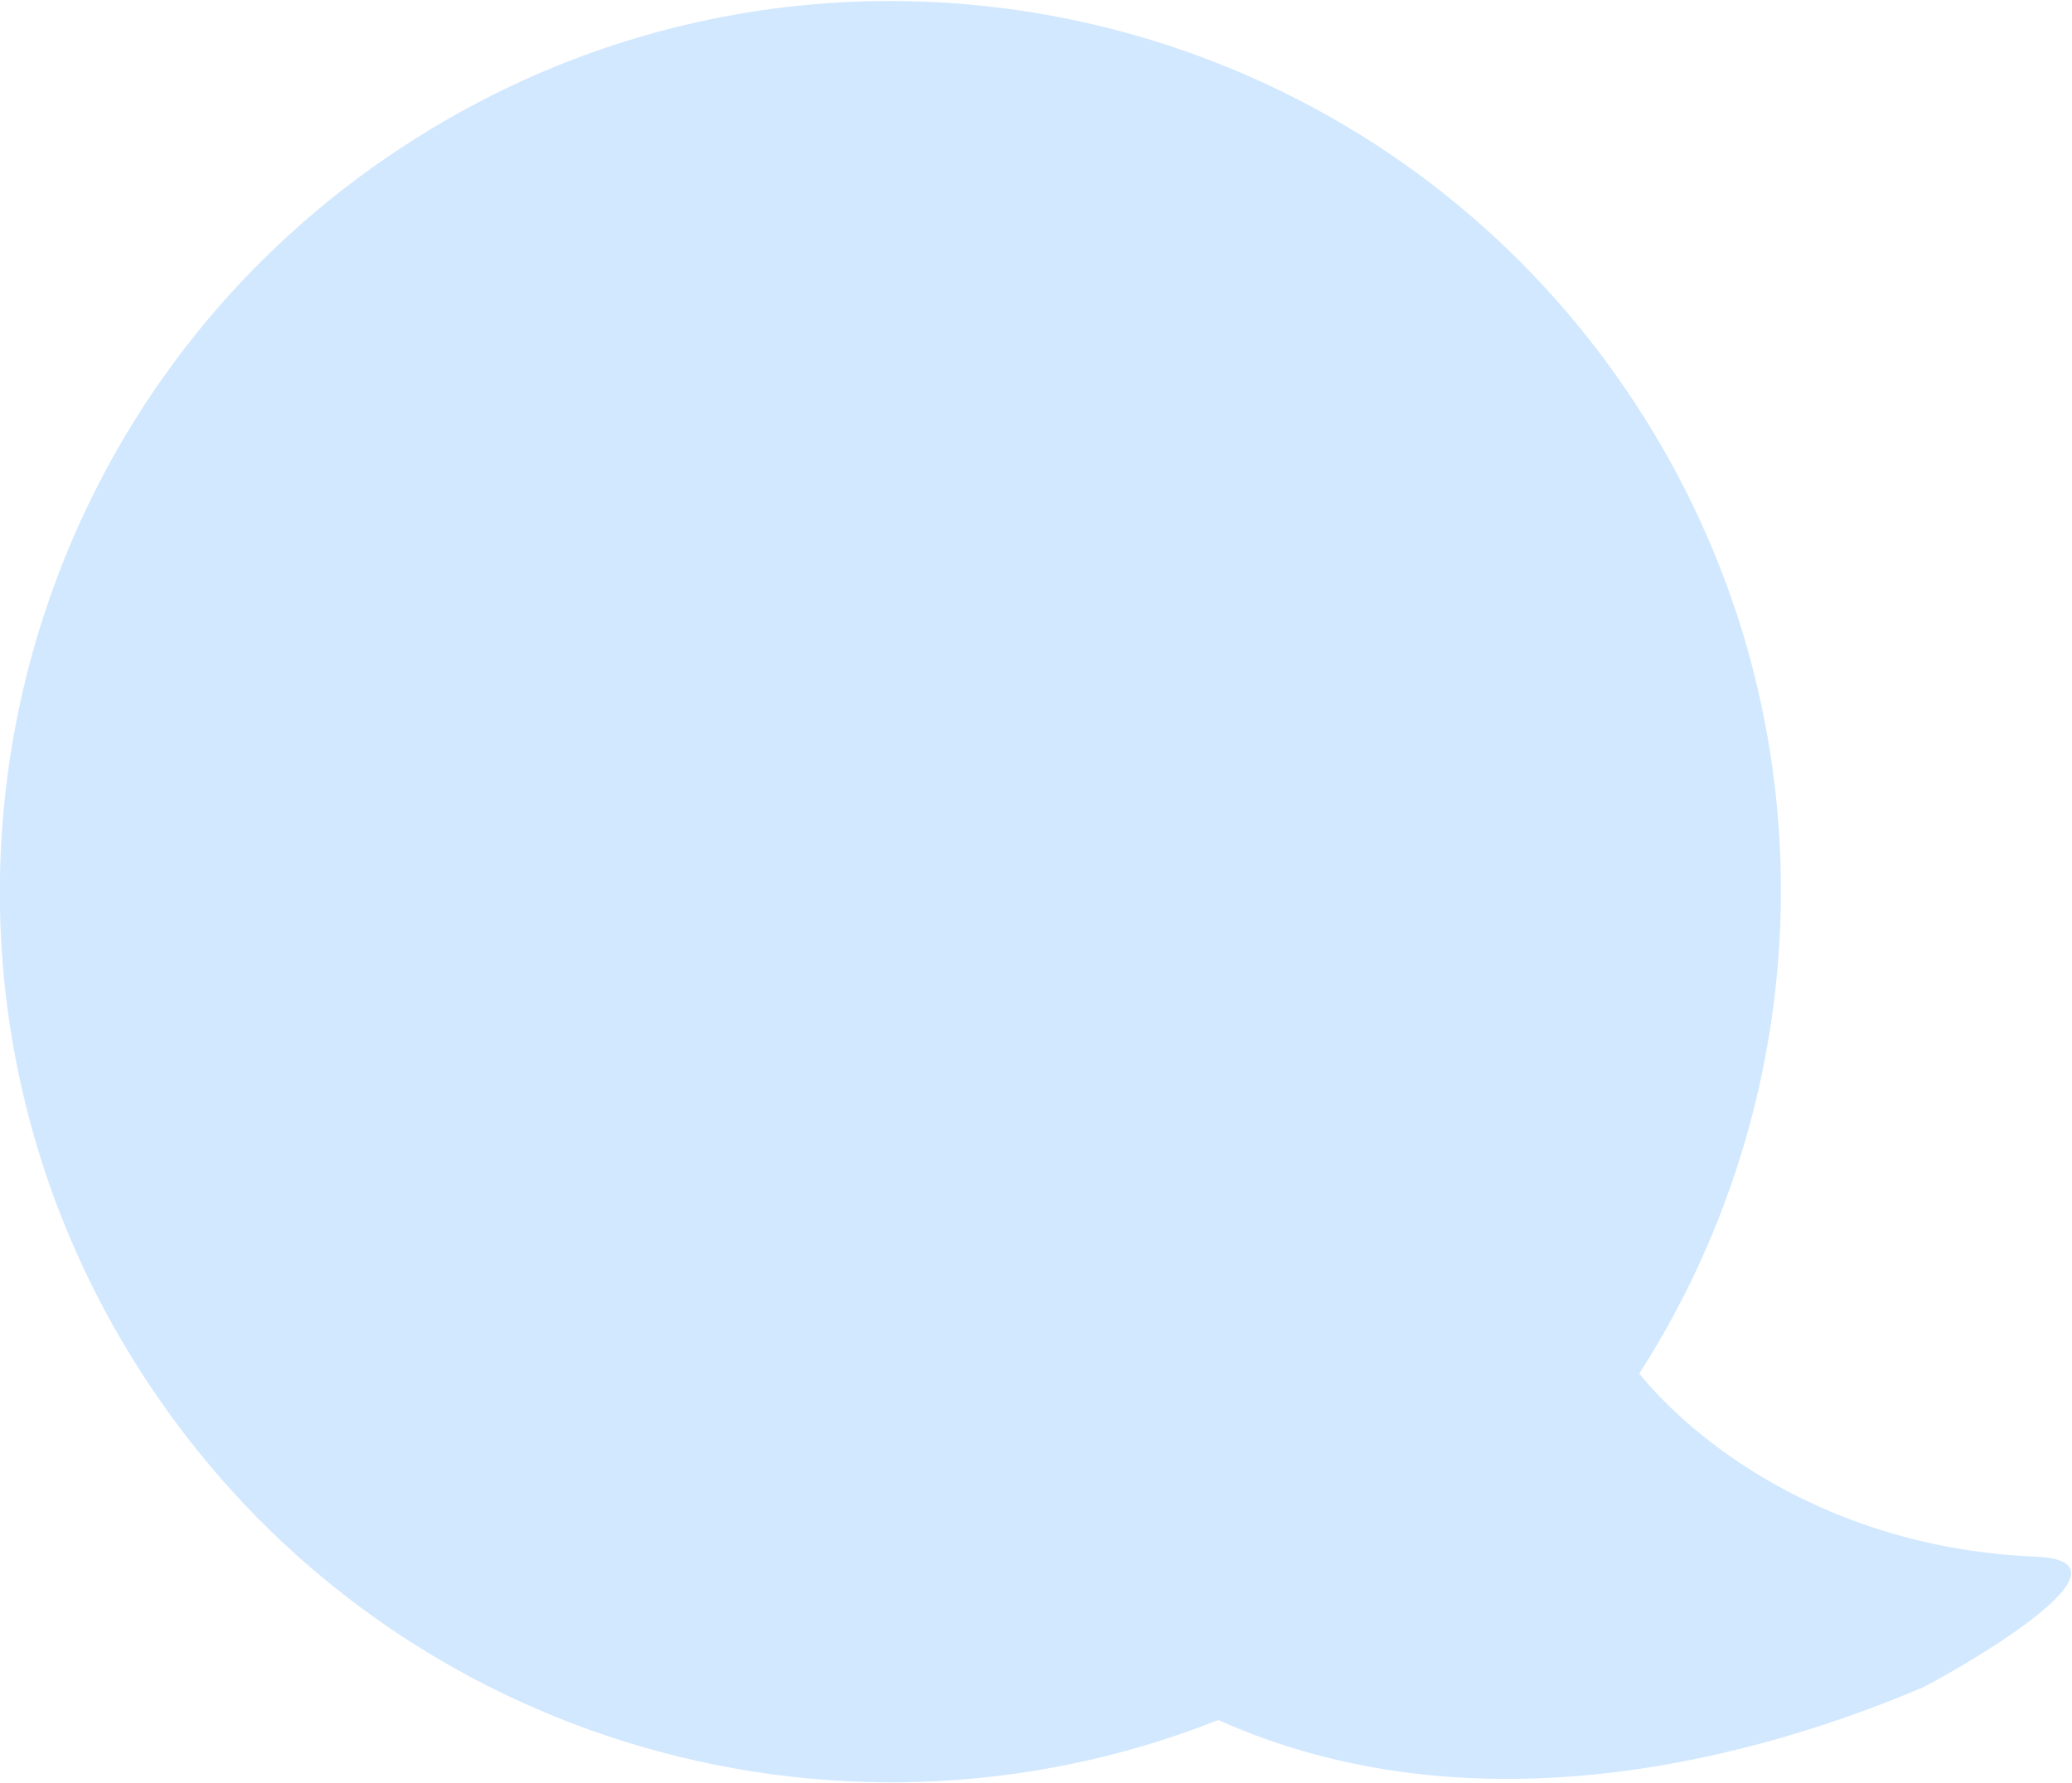 <svg width="846" height="728" viewBox="0 0 846 728" fill="none" xmlns="http://www.w3.org/2000/svg">
<path d="M59.381 562.94C-50.584 395.115 -3.666 169.759 164.581 59.83C332.462 -50.1 557.891 -3.196 667.856 164.996C748.864 288.85 744.465 443.85 669.322 560.742C690.949 587.491 745.198 631.829 830.971 635.494C880.456 637.326 789.184 687.161 784.786 688.993C718.44 717.208 602.976 749.454 497.41 702.184C340.159 764.478 155.784 710.246 59.381 562.94Z" fill="#D2E8FF"/>
</svg>
